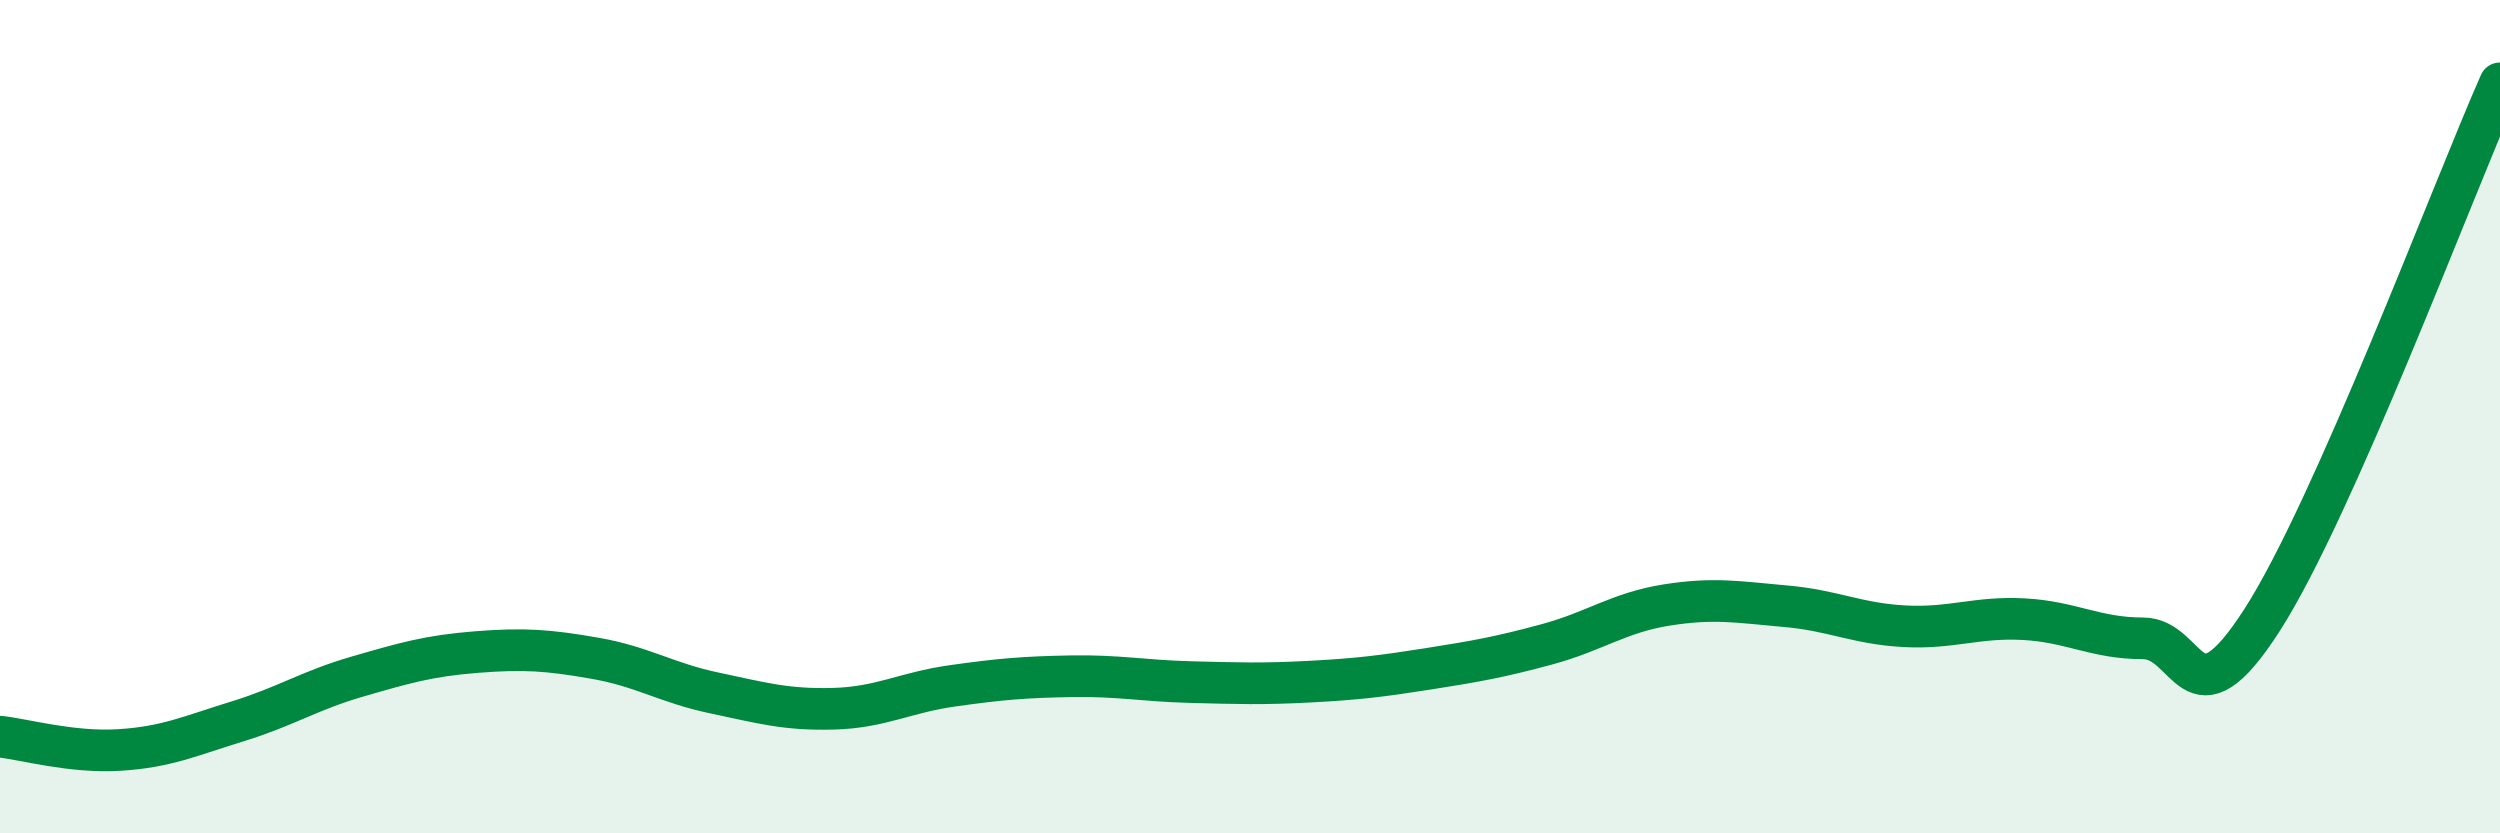 
    <svg width="60" height="20" viewBox="0 0 60 20" xmlns="http://www.w3.org/2000/svg">
      <path
        d="M 0,17.68 C 0.57,17.74 1.72,18.07 2.86,18 C 4,17.93 4.57,17.66 5.71,17.31 C 6.85,16.96 7.43,16.57 8.57,16.24 C 9.71,15.91 10.29,15.74 11.43,15.65 C 12.57,15.56 13.15,15.6 14.29,15.8 C 15.43,16 16,16.39 17.14,16.63 C 18.28,16.87 18.86,17.04 20,17.01 C 21.14,16.98 21.72,16.62 22.86,16.46 C 24,16.3 24.57,16.25 25.71,16.23 C 26.85,16.21 27.43,16.34 28.57,16.37 C 29.71,16.4 30.29,16.42 31.43,16.36 C 32.57,16.3 33.15,16.23 34.29,16.05 C 35.43,15.87 36,15.77 37.14,15.46 C 38.28,15.15 38.86,14.7 40,14.52 C 41.14,14.34 41.72,14.45 42.86,14.55 C 44,14.65 44.57,14.97 45.71,15.03 C 46.85,15.09 47.43,14.8 48.57,14.86 C 49.71,14.92 50.29,15.32 51.43,15.32 C 52.57,15.32 52.58,17.54 54.29,14.88 C 56,12.22 58.86,4.58 60,2L60 20L0 20Z"
        fill="#008740"
        opacity="0.1"
        stroke-linecap="round"
        stroke-linejoin="round"
      />
      <path
        d="M 0,17.68 C 0.57,17.74 1.72,18.07 2.86,18 C 4,17.93 4.57,17.66 5.71,17.31 C 6.85,16.96 7.43,16.57 8.57,16.24 C 9.71,15.91 10.29,15.74 11.43,15.65 C 12.57,15.56 13.15,15.6 14.29,15.8 C 15.43,16 16,16.39 17.14,16.63 C 18.28,16.87 18.86,17.04 20,17.01 C 21.14,16.98 21.72,16.62 22.86,16.46 C 24,16.3 24.57,16.25 25.71,16.23 C 26.85,16.21 27.43,16.34 28.57,16.37 C 29.71,16.4 30.29,16.42 31.43,16.36 C 32.57,16.3 33.15,16.23 34.29,16.05 C 35.43,15.87 36,15.77 37.14,15.46 C 38.28,15.15 38.86,14.7 40,14.52 C 41.14,14.34 41.72,14.45 42.86,14.55 C 44,14.65 44.57,14.97 45.71,15.03 C 46.85,15.09 47.43,14.8 48.57,14.86 C 49.71,14.92 50.29,15.32 51.43,15.32 C 52.57,15.32 52.58,17.54 54.29,14.88 C 56,12.22 58.86,4.58 60,2"
        stroke="#008740"
        stroke-width="1"
        fill="none"
        stroke-linecap="round"
        stroke-linejoin="round"
      />
    </svg>
  